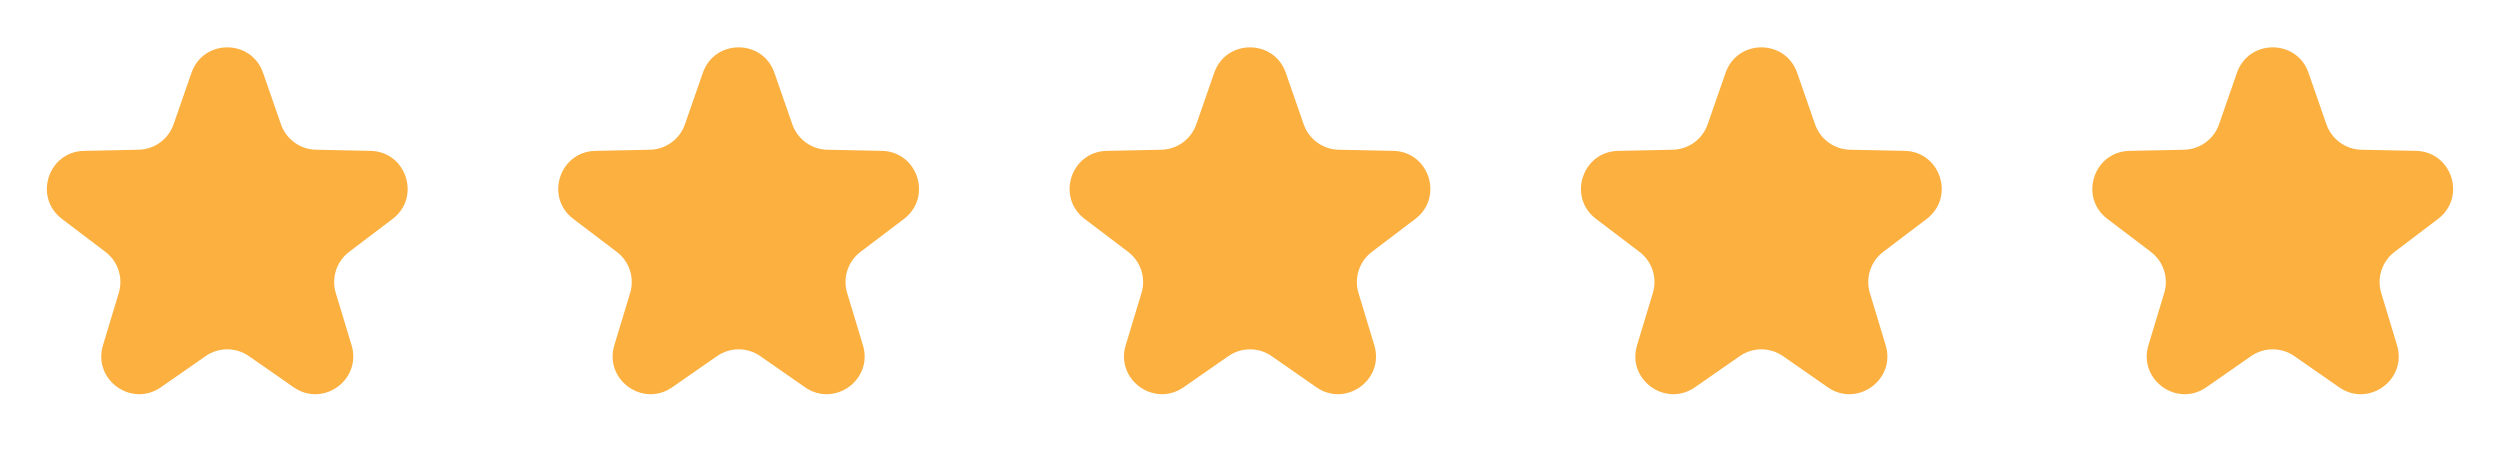 <?xml version="1.0" encoding="UTF-8"?>
<svg xmlns="http://www.w3.org/2000/svg" width="176" height="32" viewBox="0 0 176 32" fill="none">
  <path fill-rule="evenodd" clip-rule="evenodd" d="M18.519 5.124C17.689 2.737 14.312 2.737 13.481 5.124L12.22 8.751C12.041 9.265 11.709 9.712 11.269 10.032C10.828 10.352 10.3 10.53 9.756 10.541L5.916 10.621C3.389 10.672 2.345 13.884 4.36 15.411L7.42 17.731C7.854 18.06 8.177 18.514 8.345 19.032C8.513 19.55 8.519 20.107 8.361 20.628L7.249 24.304C6.517 26.724 9.249 28.708 11.325 27.264L14.477 25.071C14.924 24.76 15.456 24.593 16 24.593C16.544 24.593 17.076 24.76 17.523 25.071L20.675 27.264C22.751 28.709 25.483 26.724 24.751 24.304L23.639 20.628C23.481 20.107 23.487 19.55 23.655 19.032C23.823 18.514 24.146 18.06 24.58 17.731L27.64 15.411C29.653 13.884 28.611 10.672 26.083 10.62L22.244 10.541C21.7 10.53 21.172 10.353 20.732 10.033C20.291 9.713 19.959 9.266 19.78 8.752L18.519 5.125V5.124Z" fill="#FBB040"></path>
  <path fill-rule="evenodd" clip-rule="evenodd" d="M54.519 5.124C53.689 2.737 50.312 2.737 49.481 5.124L48.22 8.751C48.041 9.265 47.709 9.712 47.269 10.032C46.828 10.352 46.3 10.53 45.756 10.541L41.916 10.621C39.389 10.672 38.345 13.884 40.36 15.411L43.42 17.731C43.854 18.06 44.177 18.514 44.345 19.032C44.514 19.55 44.519 20.107 44.361 20.628L43.249 24.304C42.517 26.724 45.249 28.708 47.325 27.264L50.477 25.071C50.924 24.76 51.456 24.593 52 24.593C52.544 24.593 53.076 24.76 53.523 25.071L56.675 27.264C58.751 28.709 61.483 26.724 60.751 24.304L59.639 20.628C59.481 20.107 59.487 19.55 59.655 19.032C59.823 18.514 60.146 18.06 60.58 17.731L63.64 15.411C65.653 13.884 64.611 10.672 62.083 10.62L58.244 10.541C57.7 10.53 57.172 10.353 56.731 10.033C56.291 9.713 55.959 9.266 55.78 8.752L54.519 5.125V5.124Z" fill="#FBB040"></path>
  <path fill-rule="evenodd" clip-rule="evenodd" d="M90.519 5.124C89.689 2.737 86.312 2.737 85.481 5.124L84.22 8.751C84.041 9.265 83.709 9.712 83.269 10.032C82.828 10.352 82.3 10.53 81.756 10.541L77.916 10.621C75.389 10.672 74.345 13.884 76.36 15.411L79.42 17.731C79.854 18.06 80.177 18.514 80.345 19.032C80.513 19.55 80.519 20.107 80.361 20.628L79.249 24.304C78.517 26.724 81.249 28.708 83.325 27.264L86.477 25.071C86.924 24.76 87.456 24.593 88 24.593C88.544 24.593 89.076 24.76 89.523 25.071L92.675 27.264C94.751 28.709 97.483 26.724 96.751 24.304L95.639 20.628C95.481 20.107 95.487 19.55 95.655 19.032C95.823 18.514 96.146 18.06 96.58 17.731L99.64 15.411C101.653 13.884 100.611 10.672 98.083 10.62L94.244 10.541C93.7 10.53 93.172 10.353 92.731 10.033C92.291 9.713 91.959 9.266 91.78 8.752L90.519 5.125V5.124Z" fill="#FBB040"></path>
  <path fill-rule="evenodd" clip-rule="evenodd" d="M126.519 5.124C125.689 2.737 122.312 2.737 121.481 5.124L120.22 8.751C120.041 9.265 119.709 9.712 119.269 10.032C118.828 10.352 118.3 10.53 117.756 10.541L113.916 10.621C111.389 10.672 110.345 13.884 112.36 15.411L115.42 17.731C115.854 18.06 116.177 18.514 116.345 19.032C116.513 19.55 116.519 20.107 116.361 20.628L115.249 24.304C114.517 26.724 117.249 28.708 119.325 27.264L122.477 25.071C122.924 24.76 123.456 24.593 124 24.593C124.544 24.593 125.076 24.76 125.523 25.071L128.675 27.264C130.751 28.709 133.483 26.724 132.751 24.304L131.639 20.628C131.481 20.107 131.487 19.55 131.655 19.032C131.823 18.514 132.146 18.06 132.58 17.731L135.64 15.411C137.653 13.884 136.611 10.672 134.083 10.62L130.244 10.541C129.7 10.53 129.172 10.353 128.732 10.033C128.291 9.713 127.959 9.266 127.78 8.752L126.519 5.125V5.124Z" fill="#FBB040"></path>
  <path fill-rule="evenodd" clip-rule="evenodd" d="M162.519 5.124C161.689 2.737 158.312 2.737 157.481 5.124L156.22 8.751C156.041 9.265 155.709 9.712 155.269 10.032C154.828 10.352 154.3 10.53 153.756 10.541L149.916 10.621C147.389 10.672 146.345 13.884 148.36 15.411L151.42 17.731C151.854 18.06 152.177 18.514 152.345 19.032C152.513 19.55 152.519 20.107 152.361 20.628L151.249 24.304C150.517 26.724 153.249 28.708 155.325 27.264L158.477 25.071C158.924 24.76 159.456 24.593 160 24.593C160.544 24.593 161.076 24.76 161.523 25.071L164.675 27.264C166.751 28.709 169.483 26.724 168.751 24.304L167.639 20.628C167.481 20.107 167.487 19.55 167.655 19.032C167.823 18.514 168.146 18.06 168.58 17.731L171.64 15.411C173.653 13.884 172.611 10.672 170.083 10.62L166.244 10.541C165.7 10.53 165.172 10.353 164.732 10.033C164.291 9.713 163.959 9.266 163.78 8.752L162.519 5.125V5.124Z" fill="#FBB040"></path>
</svg>
